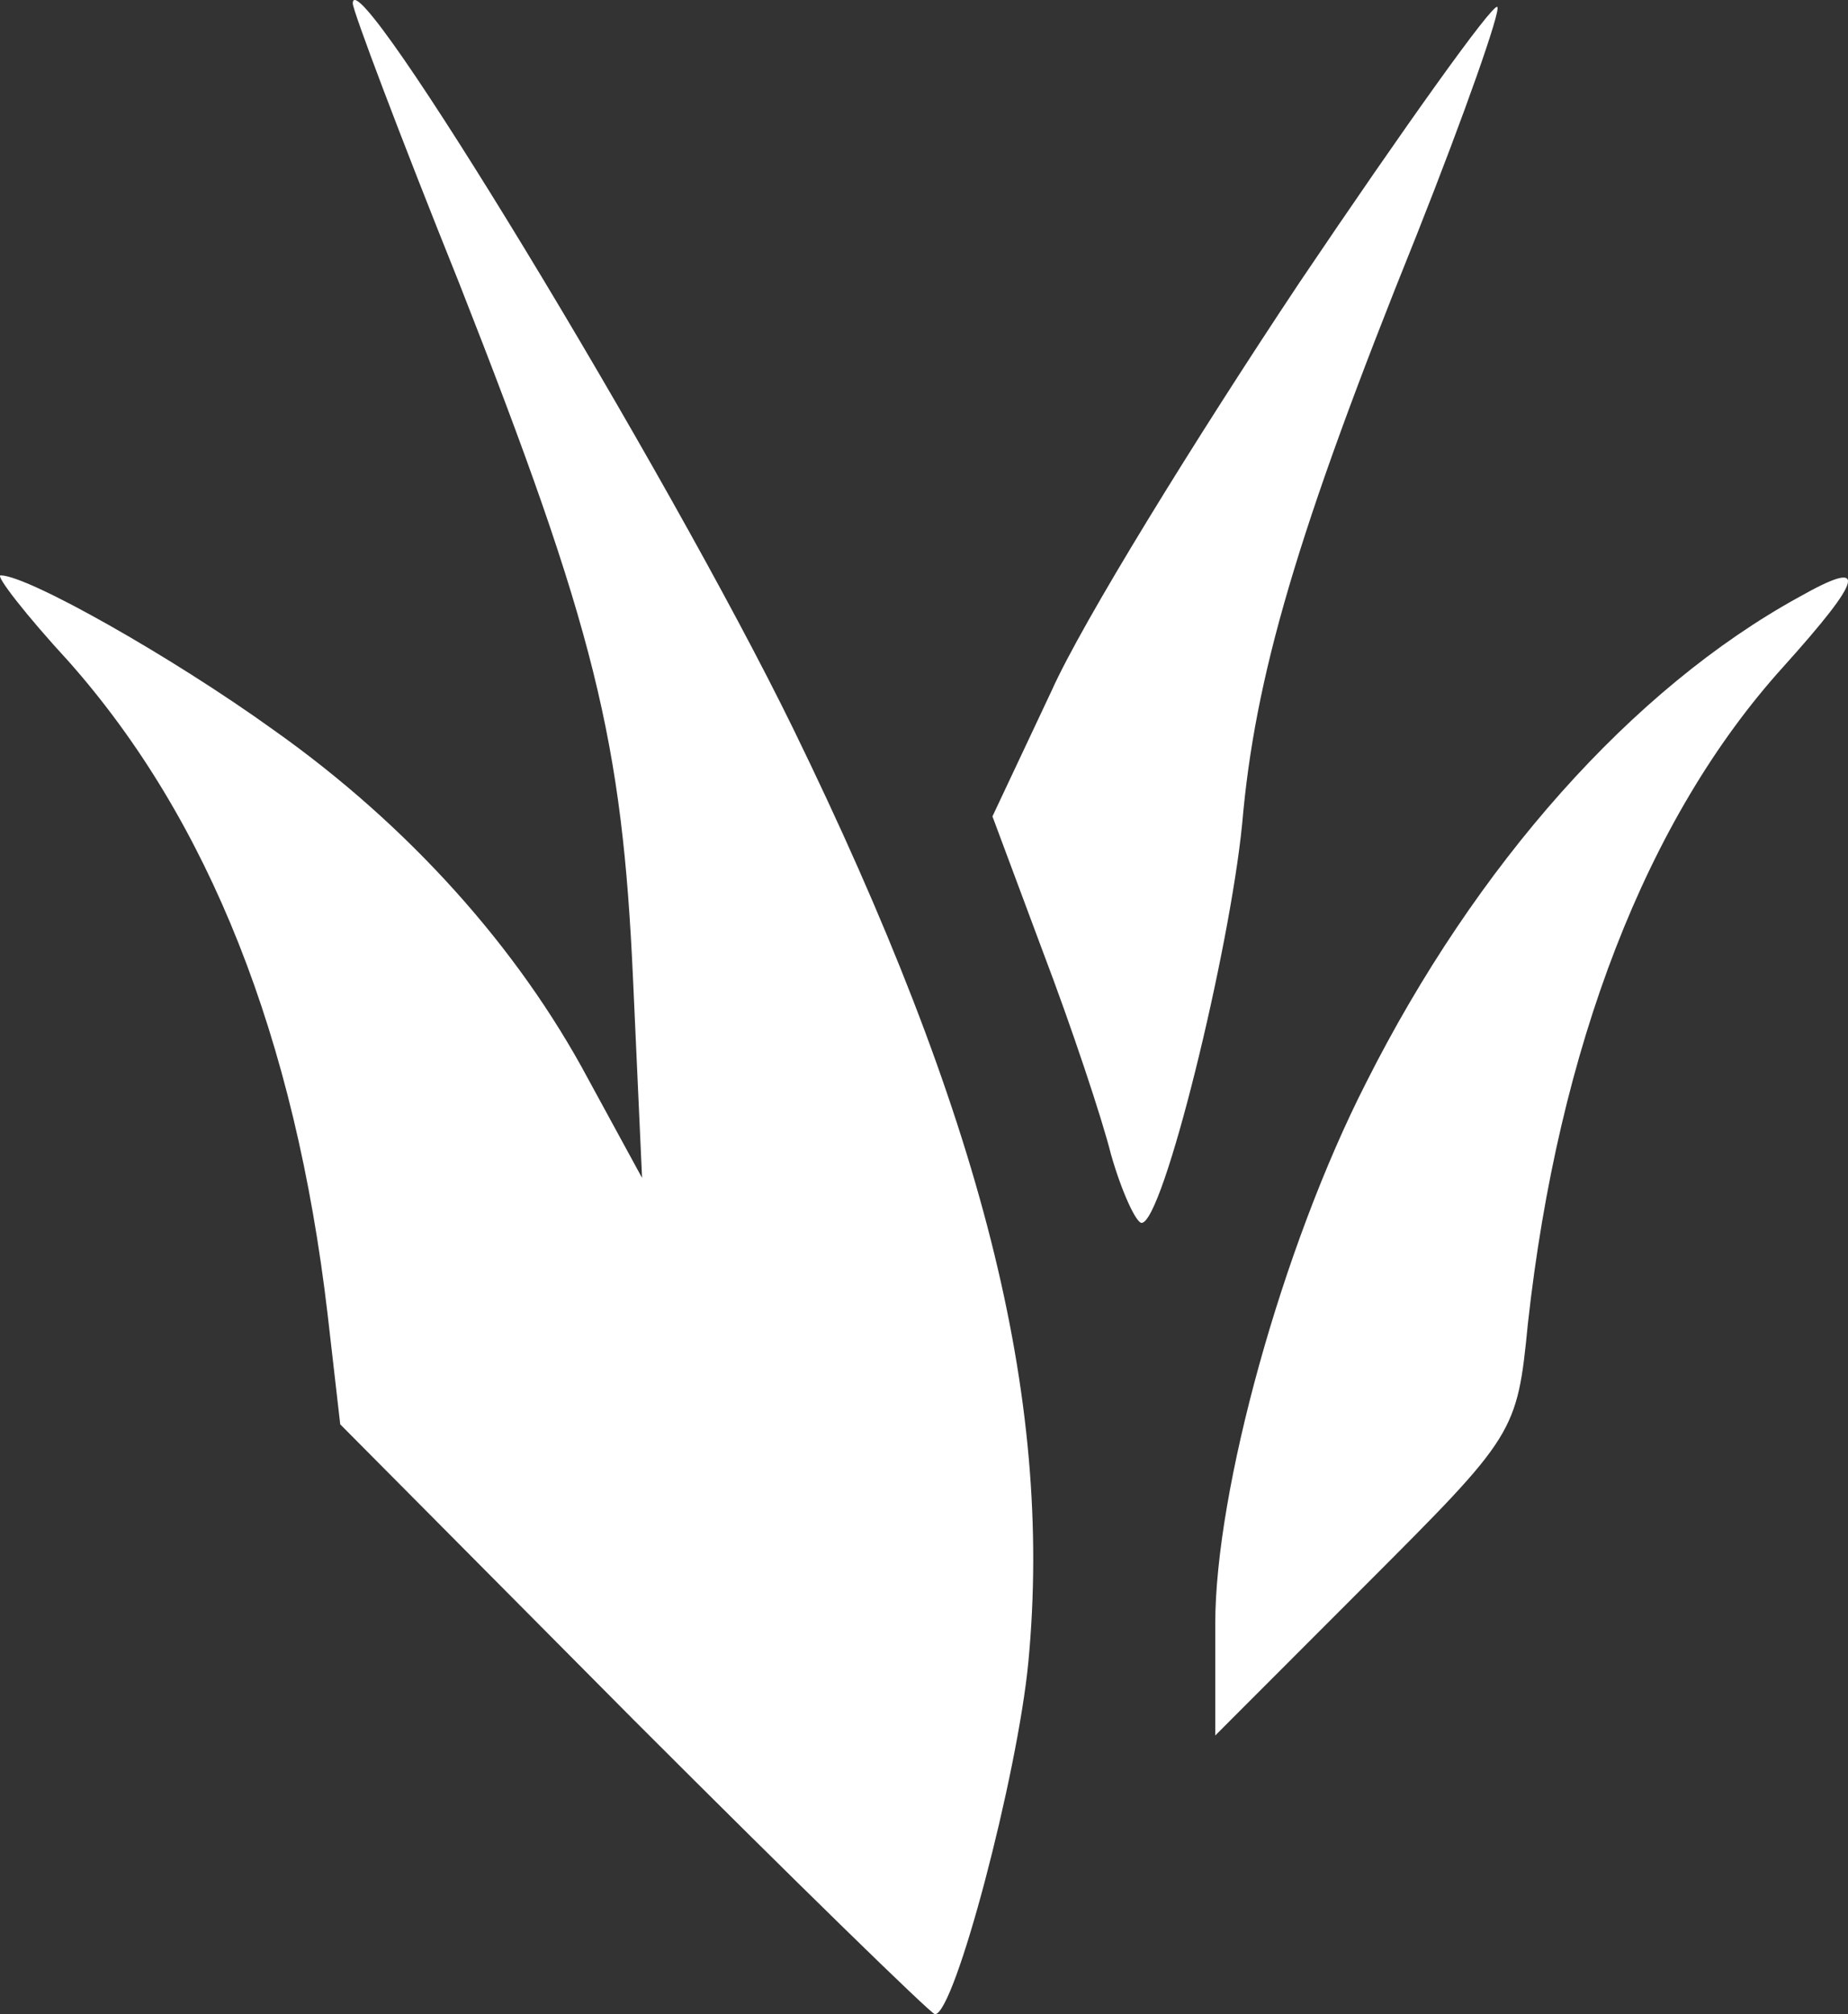 <svg width="78" height="85" viewBox="0 0 78 85" fill="none" xmlns="http://www.w3.org/2000/svg">
<rect x="0" y="0" width="78" height="85" fill="#333333" stroke="none"/>
<path d="M14.89 0.144C14.89 0.448 16.862 5.685 19.365 11.909C25.128 26.557 26.266 31.263 26.721 41.358L27.1 49.707L24.825 45.532C21.867 39.992 17.241 34.831 11.553 30.808C7.231 27.696 1.164 24.28 0.026 24.28C-0.201 24.28 1.088 25.95 2.908 27.924C8.823 34.603 12.463 43.787 13.829 55.475L14.36 60.105L26.721 72.552C33.547 79.383 39.31 85 39.462 85C40.296 85 42.951 74.905 43.406 70.124C44.467 58.891 41.434 47.05 33.471 30.732C28.162 19.878 14.89 -1.981 14.89 0.144Z" fill="white"/>
<path d="M54.857 11.909C50.458 18.512 45.681 26.254 44.391 29.138L41.889 34.451L44.012 40.144C45.226 43.331 46.515 47.202 46.894 48.72C47.349 50.314 47.956 51.605 48.183 51.605C49.093 51.605 51.899 40.144 52.43 34.755C52.961 28.607 54.705 22.535 59.786 9.936C61.834 4.775 63.351 0.448 63.199 0.296C63.048 0.069 59.256 5.382 54.857 11.909Z" fill="white"/>
<path d="M75.94 25.191C68.888 29.062 62.289 36.5 57.663 45.684C54.099 52.667 51.293 62.913 51.293 68.53V73.235L57.663 66.86C63.958 60.56 64.034 60.484 64.489 55.854C65.778 44.166 69.494 34.527 75.258 28.151C78.671 24.356 78.898 23.521 75.94 25.191Z" fill="white"/>
</svg>
